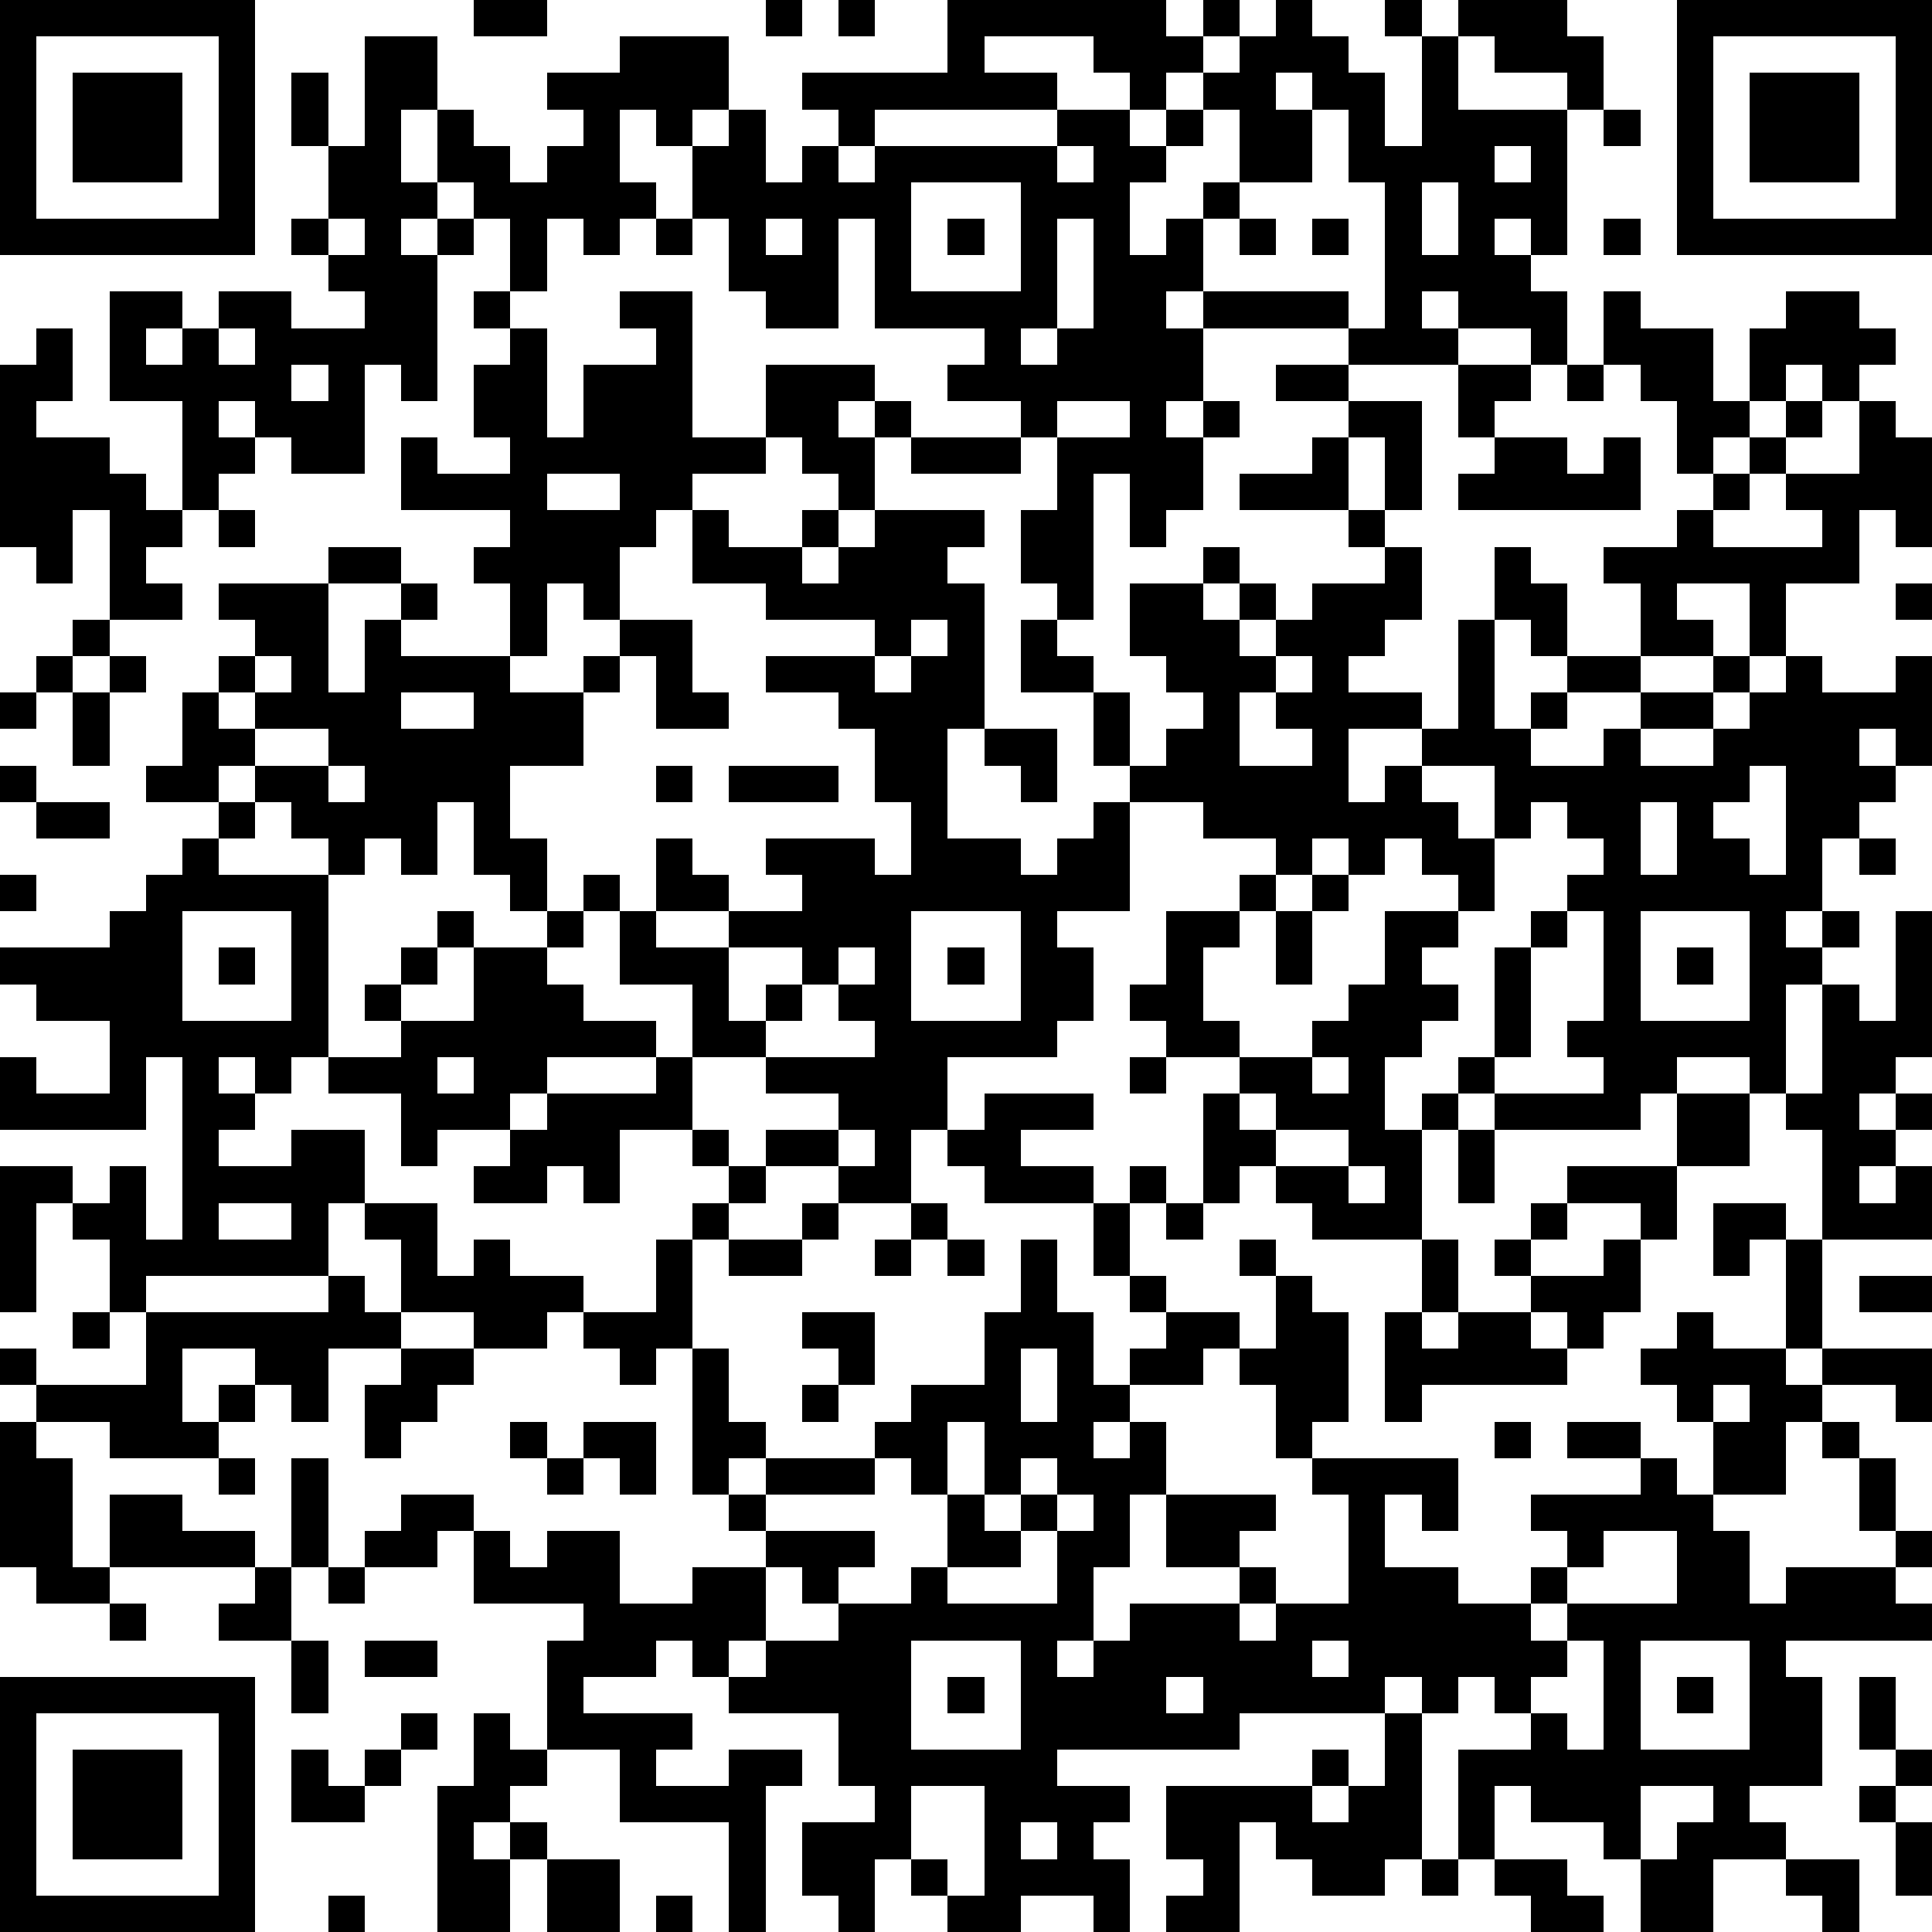 <?xml version="1.0" standalone="yes"?><svg version="1.1" xmlns="http://www.w3.org/2000/svg" xmlns:xlink="http://www.w3.org/1999/xlink" xmlns:ev="http://www.w3.org/2001/xml-events" width="212" height="212" shape-rendering="crispEdges"><path d="M0 0h7v7h-7zM13 0h2v1h-2zM21 0h1v1h-1zM23 0h1v1h-1zM26 0h6v1h1v-1h1v1h-1v1h-1v1h-1v-1h-1v-1h-3v1h2v1h-5v1h-1v-1h-1v-1h4zM35 0h1v1h1v1h1v2h1v-3h-1v-1h1v1h1v-1h3v1h1v2h-1v-1h-2v-1h-1v2h3v4h-1v-1h-1v1h1v1h1v2h-1v-1h-2v-1h-1v1h1v1h-3v-1h-4v-1h-1v1h1v2h-1v1h1v-1h1v1h-1v2h-1v1h-1v-2h-1v4h-1v-1h-1v-2h1v-2h-1v-1h-2v-1h1v-1h-3v-3h-1v3h-2v-1h-1v-2h-1v-2h-1v-1h-1v2h1v1h-1v1h-1v-1h-1v2h-1v-2h-1v-1h-1v-2h-1v2h1v1h-1v1h1v-1h1v1h-1v4h-1v-1h-1v3h-2v-1h-1v-1h-1v1h1v1h-1v1h-1v-3h-2v-3h2v1h-1v1h1v-1h1v-1h2v1h2v-1h-1v-1h-1v-1h1v-2h-1v-2h1v2h1v-3h2v2h1v1h1v1h1v-1h1v-1h-1v-1h2v-1h3v2h-1v1h1v-1h1v2h1v-1h1v1h1v-1h5v-1h2v1h1v-1h1v-1h1v-1h1zM46 0h7v7h-7zM1 1v5h5v-5zM47 1v5h5v-5zM2 2h3v3h-3zM35 2v1h1v-1zM48 2h3v3h-3zM33 3v1h-1v1h-1v2h1v-1h1v-1h1v-2zM36 3v2h-2v1h-1v2h4v1h1v-4h-1v-2zM44 3h1v1h-1zM29 4v1h1v-1zM41 4v1h1v-1zM25 5v3h3v-3zM39 5v2h1v-2zM9 6v1h1v-1zM18 6h1v1h-1zM21 6v1h1v-1zM26 6h1v1h-1zM29 6v3h-1v1h1v-1h1v-3zM34 6h1v1h-1zM36 6h1v1h-1zM44 6h1v1h-1zM13 8h1v1h-1zM17 8h2v4h2v-2h3v1h-1v1h1v-1h1v1h-1v2h-1v-1h-1v-1h-1v1h-2v1h-1v1h-1v2h-1v-1h-1v2h-1v-2h-1v-1h1v-1h-3v-2h1v1h2v-1h-1v-2h1v-1h1v3h1v-2h2v-1h-1zM44 8h1v1h2v2h1v-2h1v-1h2v1h1v1h-1v1h-1v-1h-1v1h-1v1h-1v1h-1v-2h-1v-1h-1zM1 9h1v2h-1v1h2v1h1v1h1v1h-1v1h1v1h-2v-3h-1v2h-1v-1h-1v-5h1zM6 9v1h1v-1zM8 10v1h1v-1zM35 10h2v1h-2zM40 10h2v1h-1v1h-1zM43 10h1v1h-1zM29 11v1h2v-1zM37 11h2v3h-1v-2h-1zM49 11h1v1h-1zM51 11h1v1h1v3h-1v-1h-1v2h-2v2h-1v-2h-2v1h1v1h-2v-2h-1v-1h2v-1h1v-1h1v-1h1v1h-1v1h-1v1h3v-1h-1v-1h2zM25 12h3v1h-3zM36 12h1v2h-3v-1h2zM41 12h2v1h1v-1h1v2h-5v-1h1zM15 13v1h2v-1zM6 14h1v1h-1zM19 14h1v1h2v-1h1v1h-1v1h1v-1h1v-1h3v1h-1v1h1v4h-1v3h2v1h1v-1h1v-1h1v-1h-1v-2h-2v-2h1v1h1v1h1v2h1v-1h1v-1h-1v-1h-1v-2h2v-1h1v1h-1v1h1v-1h1v1h-1v1h1v-1h1v-1h2v-1h-1v-1h1v1h1v2h-1v1h-1v1h2v1h-2v2h1v-1h1v-1h1v-3h1v-2h1v1h1v2h-1v-1h-1v3h1v-1h1v-1h2v1h-2v1h-1v1h2v-1h1v-1h2v-1h1v1h-1v1h-2v1h2v-1h1v-1h1v-1h1v1h2v-1h1v3h-1v-1h-1v1h1v1h-1v1h-1v2h-1v1h1v-1h1v1h-1v1h-1v3h-1v-1h-2v1h-1v1h-4v-1h-1v-1h1v-3h1v-1h1v-1h1v-1h-1v-1h-1v1h-1v-2h-2v1h1v1h1v2h-1v-1h-1v-1h-1v1h-1v-1h-1v1h-1v-1h-2v-1h-2v3h-2v1h1v2h-1v1h-3v2h-1v2h-2v-1h-2v-1h2v-1h-2v-1h-2v-2h-2v-2h-1v-1h1v1h1v-2h1v1h1v1h-2v1h2v-1h2v-1h-1v-1h3v1h1v-2h-1v-2h-1v-1h-2v-1h3v-1h-3v-1h-2zM9 15h2v1h-2zM6 16h3v3h1v-2h1v-1h1v1h-1v1h3v1h2v-1h1v-1h2v2h1v1h-2v-2h-1v1h-1v2h-2v2h1v2h-1v-1h-1v-2h-1v2h-1v-1h-1v1h-1v-1h-1v-1h-1v-1h-1v1h-2v-1h1v-2h1v-1h1v-1h-1zM52 16h1v1h-1zM2 17h1v1h-1zM25 17v1h-1v1h1v-1h1v-1zM1 18h1v1h-1zM3 18h1v1h-1zM7 18v1h-1v1h1v-1h1v-1zM35 18v1h-1v2h2v-1h-1v-1h1v-1zM0 19h1v1h-1zM2 19h1v2h-1zM11 19v1h2v-1zM7 20v1h2v-1zM27 20h2v2h-1v-1h-1zM0 21h1v1h-1zM9 21v1h1v-1zM18 21h1v1h-1zM20 21h3v1h-3zM48 21v1h-1v1h1v1h1v-3zM1 22h2v1h-2zM6 22h1v1h-1zM45 22v2h1v-2zM5 23h1v1h3v5h-1v1h-1v-1h-1v1h1v1h-1v1h2v-1h2v2h-1v2h-5v1h-1v-2h-1v-1h-1v3h-1v-4h2v1h1v-1h1v2h1v-5h-1v2h-4v-2h1v1h2v-2h-2v-1h-1v-1h3v-1h1v-1h1zM51 23h1v1h-1zM0 24h1v1h-1zM34 24h1v1h-1zM36 24h1v1h-1zM5 25v3h3v-3zM12 25h1v1h-1zM15 25h1v1h-1zM25 25v3h3v-3zM32 25h2v1h-1v2h1v1h-2v-1h-1v-1h1zM35 25h1v2h-1zM38 25h2v1h-1v1h1v1h-1v1h-1v2h1v-1h1v1h-1v3h-3v-1h-1v-1h-1v1h-1v-3h1v-1h2v-1h1v-1h1zM43 25v1h-1v3h-1v1h3v-1h-1v-1h1v-3zM45 25v3h3v-3zM52 25h1v4h-1v1h-1v1h1v-1h1v1h-1v1h-1v1h1v-1h1v2h-3v-3h-1v-1h1v-3h1v1h1zM6 26h1v1h-1zM11 26h1v1h-1zM13 26h2v1h1v1h2v1h-3v1h-1v1h-2v1h-1v-2h-2v-1h2v-1h-1v-1h1v1h2zM20 26v2h1v-1h1v-1zM23 26v1h-1v1h-1v1h3v-1h-1v-1h1v-1zM26 26h1v1h-1zM46 26h1v1h-1zM12 29v1h1v-1zM18 29h1v2h-2v2h-1v-1h-1v1h-2v-1h1v-1h1v-1h3zM31 29h1v1h-1zM36 29v1h1v-1zM27 30h3v1h-2v1h2v1h-3v-1h-1v-1h1zM34 30v1h1v-1zM46 30h2v2h-2zM19 31h1v1h-1zM23 31v1h1v-1zM35 31v1h2v-1zM40 31h1v2h-1zM20 32h1v1h-1zM31 32h1v1h-1zM37 32v1h1v-1zM43 32h3v2h-1v-1h-2zM6 33v1h2v-1zM10 33h2v2h1v-1h1v1h2v1h-1v1h-2v-1h-2v-2h-1zM19 33h1v1h-1zM22 33h1v1h-1zM25 33h1v1h-1zM30 33h1v2h-1zM32 33h1v1h-1zM42 33h1v1h-1zM47 33h2v1h-1v1h-1zM18 34h1v3h-1v1h-1v-1h-1v-1h2zM20 34h2v1h-2zM24 34h1v1h-1zM26 34h1v1h-1zM28 34h1v2h1v2h1v-1h1v-1h-1v-1h1v1h2v1h-1v1h-2v1h-1v1h1v-1h1v2h-1v2h-1v2h-1v1h1v-1h1v-1h3v-1h-2v-2h3v1h-1v1h1v1h-1v1h1v-1h2v-3h-1v-1h-1v-2h-1v-1h1v-2h-1v-1h1v1h1v1h1v3h-1v1h4v2h-1v-1h-1v2h2v1h2v-1h1v-1h-1v-1h3v-1h-2v-1h2v1h1v1h1v-2h-1v-1h-1v-1h1v-1h1v1h2v-3h1v3h-1v1h1v-1h3v2h-1v-1h-2v1h-1v2h-2v1h1v2h1v-1h3v-1h-1v-2h-1v-1h1v1h1v2h1v1h-1v1h1v1h-4v1h1v3h-2v1h1v1h-2v2h-2v-2h-1v-1h-2v-1h-1v2h-1v-3h2v-1h-1v-1h-1v1h-1v-1h-1v1h-4v1h-5v1h2v1h-1v1h1v2h-1v-1h-2v1h-2v-1h-1v-1h-1v2h-1v-1h-1v-2h2v-1h-1v-2h-3v-1h-1v-1h-1v1h-2v1h3v1h-1v1h2v-1h2v1h-1v4h-1v-3h-3v-2h-2v-3h1v-1h-3v-2h-1v1h-2v-1h1v-1h2v1h1v1h1v-1h2v2h2v-1h2v-1h-1v-1h-1v-4h1v2h1v1h-1v1h1v-1h3v-1h1v-1h2v-2h1zM39 34h1v2h-1zM41 34h1v1h-1zM44 34h1v2h-1v1h-1v-1h-1v-1h2zM9 35h1v1h1v1h-2v2h-1v-1h-1v-1h-2v2h1v-1h1v1h-1v1h-3v-1h-2v-1h-1v-1h1v1h3v-2h5zM51 35h2v1h-2zM2 36h1v1h-1zM22 36h2v2h-1v-1h-1zM38 36h1v1h1v-1h2v1h1v1h-4v1h-1zM11 37h2v1h-1v1h-1v1h-1v-2h1zM28 37v2h1v-2zM22 38h1v1h-1zM47 38v1h1v-1zM0 39h1v1h1v3h1v-2h2v1h2v1h-4v1h-2v-1h-1zM14 39h1v1h-1zM16 39h2v2h-1v-1h-1zM26 39v2h-1v-1h-1v1h-3v1h3v1h-1v1h-1v-1h-1v2h-1v1h1v-1h2v-1h2v-1h1v-2h1v-2zM41 39h1v1h-1zM6 40h1v1h-1zM8 40h1v3h-1zM15 40h1v1h-1zM28 40v1h-1v1h1v-1h1v-1zM29 41v1h-1v1h-2v1h3v-2h1v-1zM44 42v1h-1v1h-1v1h1v-1h3v-2zM7 43h1v2h-2v-1h1zM9 43h1v1h-1zM3 44h1v1h-1zM8 45h1v2h-1zM10 45h2v1h-2zM25 45v3h3v-3zM36 45v1h1v-1zM43 45v1h-1v1h1v1h1v-3zM45 45v3h3v-3zM0 46h7v7h-7zM26 46h1v1h-1zM32 46v1h1v-1zM46 46h1v1h-1zM51 46h1v2h-1zM1 47v5h5v-5zM11 47h1v1h-1zM13 47h1v1h1v1h-1v1h-1v1h1v-1h1v1h-1v2h-2v-4h1zM38 47h1v4h-1v1h-2v-1h-1v-1h-1v3h-2v-1h1v-1h-1v-2h4v-1h1v1h-1v1h1v-1h1zM2 48h3v3h-3zM8 48h1v1h1v-1h1v1h-1v1h-2zM52 48h1v1h-1zM25 49v2h1v1h1v-3zM45 49v2h1v-1h1v-1zM51 49h1v1h-1zM28 50v1h1v-1zM52 50h1v2h-1zM15 51h2v2h-2zM39 51h1v1h-1zM41 51h2v1h1v1h-2v-1h-1zM49 51h2v2h-1v-1h-1zM9 52h1v1h-1zM18 52h1v1h-1z" style="fill:#000" transform="translate(0,0) scale(4)"/></svg>